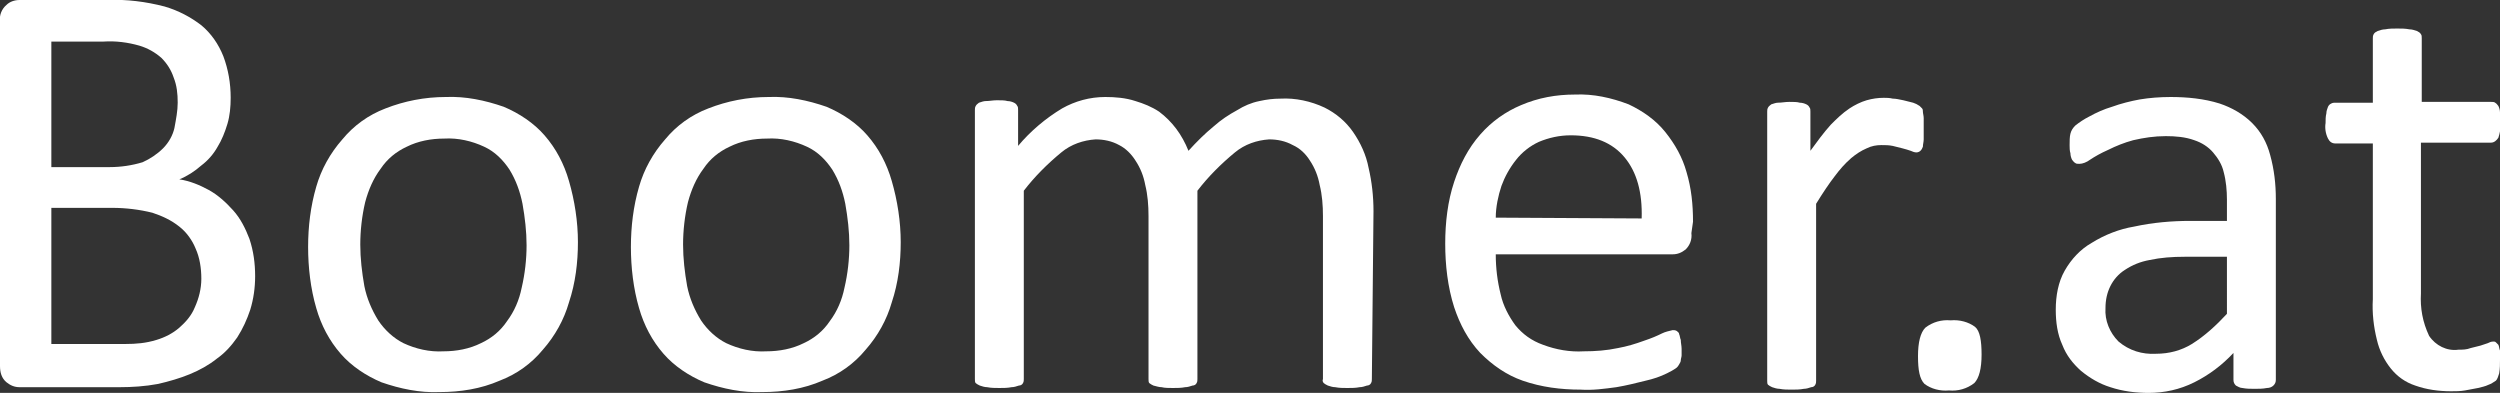 <?xml version="1.0" encoding="utf-8"?>
<!-- Generator: Adobe Illustrator 25.0.0, SVG Export Plug-In . SVG Version: 6.00 Build 0)  -->
<svg version="1.1" id="Ebene_1" xmlns="http://www.w3.org/2000/svg" xmlns:xlink="http://www.w3.org/1999/xlink" x="0px" y="0px"
	 viewBox="0 0 306.7 48.2" style="enable-background:new 0 0 306.7 48.2;" xml:space="preserve">
<rect x="0" y="0" width="306.7" height="48.2" fill="#333333" stroke="none"/>
<style type="text/css">
	.st0{fill:#FFFFFF;}
</style>
<g>
	<path class="st0" d="M31.3,33.9c0,1.4-0.2,2.8-0.6,4.1c-0.4,1.2-0.9,2.3-1.6,3.4c-0.7,1-1.5,1.9-2.5,2.6c-1,0.8-2.1,1.4-3.3,1.9
		c-1.2,0.5-2.6,0.9-3.9,1.2c-1.6,0.3-3.2,0.4-4.7,0.4H2.4c-0.6,0-1.1-0.2-1.6-0.6c-0.6-0.5-0.8-1.2-0.8-2V2.6
		c-0.1-0.7,0.2-1.5,0.8-2C1.2,0.2,1.8,0,2.4,0h10.8c2.3-0.1,4.7,0.2,7,0.8c1.7,0.5,3.2,1.3,4.5,2.3c1.2,1,2.1,2.3,2.7,3.8
		c0.6,1.6,0.9,3.3,0.9,5.1c0,1.1-0.1,2.2-0.4,3.2c-0.3,1-0.7,2-1.2,2.8c-0.5,0.9-1.2,1.7-2,2.3c-0.8,0.7-1.7,1.3-2.7,1.7
		c1.3,0.2,2.5,0.7,3.6,1.3c1.1,0.6,2.1,1.5,3,2.5c0.9,1,1.5,2.2,2,3.5C31.1,30.8,31.3,32.3,31.3,33.9z M21.8,12.6
		c0-1.1-0.1-2.1-0.5-3.1c-0.3-0.9-0.8-1.7-1.5-2.4c-0.8-0.7-1.7-1.2-2.7-1.5c-1.4-0.4-2.9-0.6-4.4-0.5H6.3v15.4h7.2
		c1.3,0,2.7-0.2,4-0.6c0.9-0.4,1.8-1,2.5-1.7c0.7-0.7,1.2-1.6,1.4-2.5C21.6,14.6,21.8,13.6,21.8,12.6z M24.7,34.2
		c0-1.3-0.2-2.6-0.7-3.7c-0.4-1-1.1-2-2-2.7c-1-0.8-2.1-1.3-3.3-1.7c-1.6-0.4-3.3-0.6-4.9-0.6H6.3v16.7h9.1c1.3,0,2.5-0.1,3.8-0.5
		c1-0.3,2-0.8,2.8-1.5c0.8-0.7,1.5-1.5,1.9-2.5C24.4,36.6,24.7,35.4,24.7,34.2z"/>
	<path class="st0" d="M70.9,29.7c0,2.5-0.3,5-1.1,7.4c-0.6,2.1-1.7,4.1-3.2,5.8c-1.4,1.7-3.2,3-5.3,3.8c-2.3,1-4.8,1.4-7.4,1.4
		c-2.4,0.1-4.8-0.4-7.1-1.2c-1.9-0.8-3.7-2-5-3.5c-1.4-1.6-2.4-3.5-3-5.6c-0.7-2.4-1-5-1-7.5c0-2.5,0.3-5,1-7.4
		c0.6-2.1,1.7-4.1,3.2-5.8c1.4-1.7,3.2-3,5.3-3.8c2.3-0.9,4.8-1.4,7.4-1.4c2.4-0.1,4.8,0.4,7.1,1.2c1.9,0.8,3.7,2,5,3.5
		c1.4,1.6,2.4,3.5,3,5.6C70.5,24.6,70.9,27.2,70.9,29.7z M64.6,30.1c0-1.7-0.2-3.4-0.5-5.1c-0.3-1.5-0.8-2.9-1.6-4.2
		c-0.8-1.2-1.8-2.2-3.1-2.8c-1.5-0.7-3.2-1.1-4.9-1c-1.6,0-3.2,0.3-4.6,1c-1.3,0.6-2.4,1.5-3.2,2.7c-0.9,1.2-1.5,2.6-1.9,4.1
		c-0.4,1.7-0.6,3.5-0.6,5.2c0,1.7,0.2,3.4,0.5,5.1c0.3,1.5,0.9,2.9,1.7,4.2c0.8,1.2,1.9,2.2,3.1,2.8c1.5,0.7,3.2,1.1,4.9,1
		c1.6,0,3.2-0.3,4.6-1c1.3-0.6,2.4-1.5,3.2-2.7c0.9-1.2,1.5-2.6,1.8-4.1C64.4,33.6,64.6,31.8,64.6,30.1L64.6,30.1z"/>
	<path class="st0" d="M110.5,29.7c0,2.5-0.3,5-1.1,7.4c-0.6,2.1-1.7,4.1-3.2,5.8c-1.4,1.7-3.2,3-5.3,3.8c-2.3,1-4.8,1.4-7.4,1.4
		c-2.4,0.1-4.8-0.4-7.1-1.2c-1.9-0.8-3.7-2-5-3.5c-1.4-1.6-2.4-3.5-3-5.6c-0.7-2.4-1-5-1-7.5c0-2.5,0.3-5,1-7.4
		c0.6-2.1,1.7-4.1,3.2-5.8c1.4-1.7,3.2-3,5.3-3.8c2.3-0.9,4.8-1.4,7.4-1.4c2.4-0.1,4.8,0.4,7.1,1.2c1.9,0.8,3.7,2,5,3.5
		c1.4,1.6,2.4,3.5,3,5.6C110.1,24.6,110.5,27.2,110.5,29.7z M104.2,30.1c0-1.7-0.2-3.4-0.5-5.1c-0.3-1.5-0.8-2.9-1.6-4.2
		c-0.8-1.2-1.8-2.2-3.1-2.8c-1.5-0.7-3.2-1.1-4.9-1c-1.6,0-3.2,0.3-4.6,1c-1.3,0.6-2.4,1.5-3.2,2.7c-0.9,1.2-1.5,2.6-1.9,4.1
		c-0.4,1.7-0.6,3.5-0.6,5.2c0,1.7,0.2,3.4,0.5,5.1c0.3,1.5,0.9,2.9,1.7,4.2c0.8,1.2,1.9,2.2,3.1,2.8c1.5,0.7,3.2,1.1,4.9,1
		c1.6,0,3.2-0.3,4.6-1c1.3-0.6,2.4-1.5,3.2-2.7c0.9-1.2,1.5-2.6,1.8-4.1C104,33.6,104.2,31.8,104.2,30.1L104.2,30.1z"/>
	<path class="st0" d="M168.3,46.5c0,0.2,0,0.3-0.1,0.5c-0.1,0.2-0.3,0.3-0.5,0.3c-0.3,0.1-0.6,0.2-0.9,0.2c-0.5,0.1-1,0.1-1.5,0.1
		c-0.5,0-1,0-1.5-0.1c-0.3,0-0.6-0.1-0.9-0.2c-0.2-0.1-0.4-0.2-0.5-0.3c-0.1-0.1-0.2-0.3-0.1-0.5V26.5c0-1.3-0.1-2.6-0.4-3.8
		c-0.2-1.1-0.6-2.1-1.2-3c-0.5-0.8-1.2-1.5-2.1-1.9c-0.9-0.5-1.9-0.7-2.9-0.7c-1.5,0.1-3,0.6-4.2,1.6c-1.7,1.4-3.3,3-4.6,4.7v23.1
		c0,0.2,0,0.3-0.1,0.5c-0.1,0.2-0.3,0.3-0.5,0.3c-0.3,0.1-0.6,0.2-0.9,0.2c-0.5,0.1-1,0.1-1.5,0.1c-0.5,0-1,0-1.4-0.1
		c-0.3,0-0.6-0.1-1-0.2c-0.2-0.1-0.4-0.2-0.5-0.3c-0.1-0.1-0.1-0.3-0.1-0.5V26.5c0-1.3-0.1-2.6-0.4-3.8c-0.2-1.1-0.6-2.1-1.2-3
		c-0.5-0.8-1.2-1.5-2-1.9c-0.9-0.5-1.9-0.7-2.9-0.7c-1.5,0.1-3,0.6-4.2,1.6c-1.7,1.4-3.3,3-4.6,4.7v23.1c0,0.2,0,0.3-0.1,0.5
		c-0.1,0.2-0.3,0.3-0.5,0.3c-0.3,0.1-0.6,0.2-0.9,0.2c-0.5,0.1-1,0.1-1.5,0.1c-0.5,0-1,0-1.5-0.1c-0.3,0-0.6-0.1-0.9-0.2
		c-0.2-0.1-0.4-0.2-0.5-0.3c-0.1-0.1-0.1-0.3-0.1-0.5v-33c0-0.2,0-0.3,0.1-0.5c0.1-0.2,0.3-0.3,0.4-0.4c0.3-0.1,0.6-0.2,0.8-0.2
		c0.5,0,0.9-0.1,1.4-0.1c0.5,0,1,0,1.3,0.1c0.3,0,0.6,0.1,0.8,0.2c0.2,0.1,0.3,0.2,0.4,0.4c0.1,0.1,0.1,0.3,0.1,0.5v4.4
		c1.5-1.8,3.4-3.4,5.4-4.6c1.6-0.9,3.4-1.4,5.3-1.4c1.2,0,2.5,0.1,3.7,0.5c1,0.3,2,0.7,2.9,1.3c0.8,0.6,1.5,1.3,2.1,2.1
		c0.6,0.8,1.1,1.7,1.5,2.7c1-1.1,2-2.1,3.1-3c0.9-0.8,1.8-1.4,2.9-2c0.8-0.5,1.7-0.9,2.7-1.1c0.9-0.2,1.7-0.3,2.6-0.3
		c1.8-0.1,3.7,0.3,5.4,1.1c1.4,0.7,2.6,1.7,3.5,3c0.9,1.3,1.6,2.8,1.9,4.4c0.4,1.7,0.6,3.5,0.6,5.3L168.3,46.5z"/>
	<path class="st0" d="M207.5,28.6c0.1,0.8-0.2,1.5-0.7,2c-0.5,0.4-1,0.6-1.6,0.6h-21.7c0,1.7,0.2,3.3,0.6,4.9c0.3,1.4,1,2.7,1.8,3.8
		c0.9,1.1,2,1.9,3.4,2.4c1.6,0.6,3.3,0.9,5,0.8c1.4,0,2.8-0.1,4.2-0.4c1.1-0.2,2.1-0.5,3.2-0.9c0.9-0.3,1.6-0.6,2.2-0.9
		c0.4-0.2,0.9-0.3,1.3-0.4c0.2,0,0.3,0,0.5,0.1c0.1,0.1,0.3,0.2,0.3,0.4c0.1,0.2,0.1,0.5,0.2,0.7c0,0.4,0.1,0.7,0.1,1.1
		c0,0.3,0,0.6,0,0.8c0,0.2-0.1,0.4-0.1,0.6c0,0.2-0.1,0.3-0.2,0.5c-0.1,0.2-0.2,0.3-0.3,0.4c-0.4,0.3-0.8,0.5-1.2,0.7
		c-0.8,0.4-1.7,0.7-2.6,0.9c-1.2,0.3-2.4,0.6-3.6,0.8c-1.5,0.2-2.9,0.4-4.4,0.3c-2.4,0-4.8-0.3-7.1-1.1c-2-0.7-3.7-1.9-5.2-3.4
		c-1.5-1.6-2.5-3.5-3.2-5.6c-0.8-2.5-1.1-5.2-1.1-7.8c0-2.6,0.3-5.2,1.1-7.6c0.7-2.1,1.7-4.1,3.2-5.8c1.4-1.6,3.1-2.8,5-3.6
		c2.1-0.9,4.3-1.3,6.6-1.3c2.3-0.1,4.5,0.4,6.6,1.2c1.7,0.8,3.3,1.9,4.5,3.4c1.2,1.5,2.1,3.1,2.6,4.9c0.6,2,0.8,4,0.8,6.1
		L207.5,28.6z M201.4,26.8c0.1-3.2-0.6-5.7-2.1-7.5c-1.5-1.8-3.7-2.7-6.6-2.7c-1.4,0-2.7,0.3-3.9,0.8c-1.1,0.5-2.1,1.3-2.8,2.2
		c-0.8,1-1.4,2.1-1.8,3.2c-0.4,1.2-0.7,2.6-0.7,3.9L201.4,26.8z"/>
	<path class="st0" d="M236,15.7c0,0.5,0,1,0,1.4c0,0.3-0.1,0.6-0.1,0.9c-0.1,0.2-0.1,0.3-0.3,0.5c-0.1,0.1-0.3,0.2-0.5,0.2
		c-0.2,0-0.5-0.1-0.7-0.2c-0.3-0.1-0.6-0.2-1-0.3c-0.4-0.1-0.8-0.2-1.2-0.3c-0.5-0.1-0.9-0.1-1.4-0.1c-0.6,0-1.2,0.1-1.8,0.4
		c-0.7,0.3-1.3,0.7-1.9,1.2c-0.8,0.7-1.4,1.4-2,2.2c-0.7,0.9-1.5,2.1-2.3,3.4v21.7c0,0.2,0,0.3-0.1,0.5c-0.1,0.2-0.3,0.3-0.5,0.3
		c-0.3,0.1-0.6,0.2-0.9,0.2c-0.5,0.1-1,0.1-1.5,0.1c-0.5,0-1,0-1.5-0.1c-0.3,0-0.6-0.1-0.9-0.2c-0.2-0.1-0.4-0.2-0.5-0.3
		c-0.1-0.1-0.1-0.3-0.1-0.5v-33c0-0.2,0-0.3,0.1-0.5c0.1-0.2,0.3-0.3,0.4-0.4c0.3-0.1,0.6-0.2,0.8-0.2c0.5,0,0.9-0.1,1.4-0.1
		c0.5,0,1,0,1.3,0.1c0.3,0,0.6,0.1,0.8,0.2c0.2,0.1,0.3,0.2,0.4,0.4c0.1,0.1,0.1,0.3,0.1,0.5v4.8c0.8-1.1,1.6-2.2,2.5-3.2
		c0.7-0.7,1.4-1.4,2.3-2c0.6-0.4,1.4-0.8,2.1-1c0.7-0.2,1.4-0.3,2.1-0.3c0.3,0,0.7,0,1.1,0.1c0.4,0,0.8,0.1,1.3,0.2
		c0.4,0.1,0.8,0.2,1.2,0.3c0.3,0.1,0.5,0.2,0.8,0.4c0.1,0.1,0.2,0.2,0.3,0.3c0.1,0.1,0.1,0.3,0.1,0.4c0,0.2,0.1,0.5,0.1,0.8
		C236,14.7,236,15.1,236,15.7z"/>
	<path class="st0" d="M243.1,43.5c0,1.7-0.3,2.9-0.9,3.5c-0.9,0.7-2,1-3.1,0.9c-1.1,0.1-2.2-0.2-3-0.8c-0.6-0.6-0.8-1.7-0.8-3.4
		c0-1.7,0.3-2.9,0.9-3.5c0.9-0.7,2-1,3.1-0.9c1.1-0.1,2.2,0.2,3,0.8C242.9,40.6,243.1,41.8,243.1,43.5z"/>
	<path class="st0" d="M279.2,46.6c0,0.3-0.1,0.5-0.3,0.7c-0.2,0.2-0.5,0.3-0.8,0.3c-0.5,0.1-1,0.1-1.5,0.1c-0.5,0-1,0-1.5-0.1
		c-0.3,0-0.6-0.2-0.8-0.3c-0.2-0.2-0.3-0.4-0.3-0.7v-3.3c-1.4,1.5-3,2.7-4.8,3.6c-1.8,0.9-3.7,1.3-5.6,1.3c-1.6,0-3.2-0.2-4.7-0.7
		c-1.3-0.4-2.5-1.1-3.6-2c-1-0.9-1.8-1.9-2.3-3.2c-0.6-1.3-0.8-2.8-0.8-4.3c0-1.7,0.3-3.4,1.1-4.8c0.8-1.4,1.9-2.6,3.3-3.4
		c1.6-1,3.4-1.7,5.2-2c2.3-0.5,4.6-0.7,6.9-0.7h4.5v-2.6c0-1.1-0.1-2.3-0.4-3.4c-0.2-0.9-0.7-1.7-1.3-2.4c-0.6-0.7-1.4-1.2-2.3-1.5
		c-1.1-0.4-2.3-0.5-3.5-0.5c-1.4,0-2.7,0.2-4,0.5c-1.1,0.3-2.1,0.7-3.1,1.2c-0.9,0.4-1.6,0.8-2.2,1.2c-0.4,0.3-0.9,0.5-1.3,0.5
		c-0.2,0-0.4,0-0.5-0.1c-0.2-0.1-0.3-0.3-0.4-0.4c-0.1-0.2-0.2-0.5-0.2-0.8c-0.1-0.3-0.1-0.7-0.1-1c0-0.5,0-1,0.1-1.4
		c0.1-0.4,0.3-0.7,0.6-1c0.5-0.4,1.1-0.8,1.7-1.1c0.9-0.5,1.8-0.9,2.8-1.2c1.1-0.4,2.3-0.7,3.4-0.9c1.2-0.2,2.5-0.3,3.8-0.3
		c2,0,4.1,0.2,6,0.8c1.5,0.5,2.9,1.3,4,2.4c1.1,1.1,1.8,2.4,2.2,3.9c0.5,1.8,0.7,3.6,0.7,5.4V46.6z M273.1,31.5H268
		c-1.5,0-2.9,0.1-4.3,0.4c-1.1,0.2-2.1,0.6-3,1.2c-0.8,0.5-1.4,1.2-1.8,2c-0.4,0.8-0.6,1.7-0.6,2.7c-0.1,1.5,0.5,3,1.6,4.1
		c1.3,1.1,2.9,1.6,4.6,1.5c1.6,0,3.1-0.4,4.4-1.2c1.6-1,3-2.3,4.3-3.7V31.5z"/>
	<path class="st0" d="M306.7,44.1c0,0.6,0,1.1-0.1,1.7c-0.1,0.3-0.2,0.7-0.4,0.9c-0.3,0.2-0.6,0.4-0.9,0.5c-0.4,0.2-0.9,0.3-1.3,0.4
		c-0.5,0.1-1,0.2-1.6,0.3c-0.6,0.1-1.1,0.1-1.7,0.1c-1.5,0-3-0.2-4.4-0.7c-1.2-0.4-2.2-1.1-3-2.1c-0.8-1-1.4-2.2-1.7-3.5
		c-0.4-1.6-0.6-3.3-0.5-5V17.6h-4.6c-0.4,0-0.7-0.2-0.9-0.6c-0.3-0.6-0.4-1.3-0.3-1.9c0-0.4,0-0.8,0.1-1.2c0-0.3,0.1-0.5,0.2-0.8
		c0.1-0.2,0.2-0.3,0.4-0.4c0.2-0.1,0.3-0.1,0.5-0.1h4.6V4.7c0-0.2,0-0.3,0.1-0.5c0.1-0.2,0.3-0.3,0.5-0.4c0.3-0.1,0.6-0.2,0.9-0.2
		c0.5-0.1,1-0.1,1.5-0.1c0.5,0,1,0,1.5,0.1c0.3,0,0.6,0.1,0.9,0.2c0.2,0.1,0.4,0.2,0.5,0.4c0.1,0.1,0.1,0.3,0.1,0.5v7.8h8.5
		c0.2,0,0.4,0,0.5,0.1c0.2,0.1,0.3,0.3,0.4,0.4c0.1,0.2,0.2,0.5,0.2,0.8c0.1,0.4,0.1,0.8,0.1,1.2c0,0.7-0.1,1.3-0.3,1.9
		c-0.2,0.3-0.5,0.6-0.9,0.6H297V36c-0.1,1.8,0.2,3.5,1,5.2c0.8,1.2,2.2,1.9,3.6,1.7c0.5,0,1,0,1.5-0.2c0.4-0.1,0.8-0.2,1.2-0.3
		c0.3-0.1,0.6-0.2,0.9-0.3c0.2-0.1,0.4-0.2,0.7-0.2c0.1,0,0.2,0,0.3,0.1c0.1,0.1,0.2,0.2,0.3,0.3c0.1,0.2,0.1,0.5,0.2,0.7
		C306.7,43.4,306.7,43.7,306.7,44.1z"/>
</g>
</svg>
